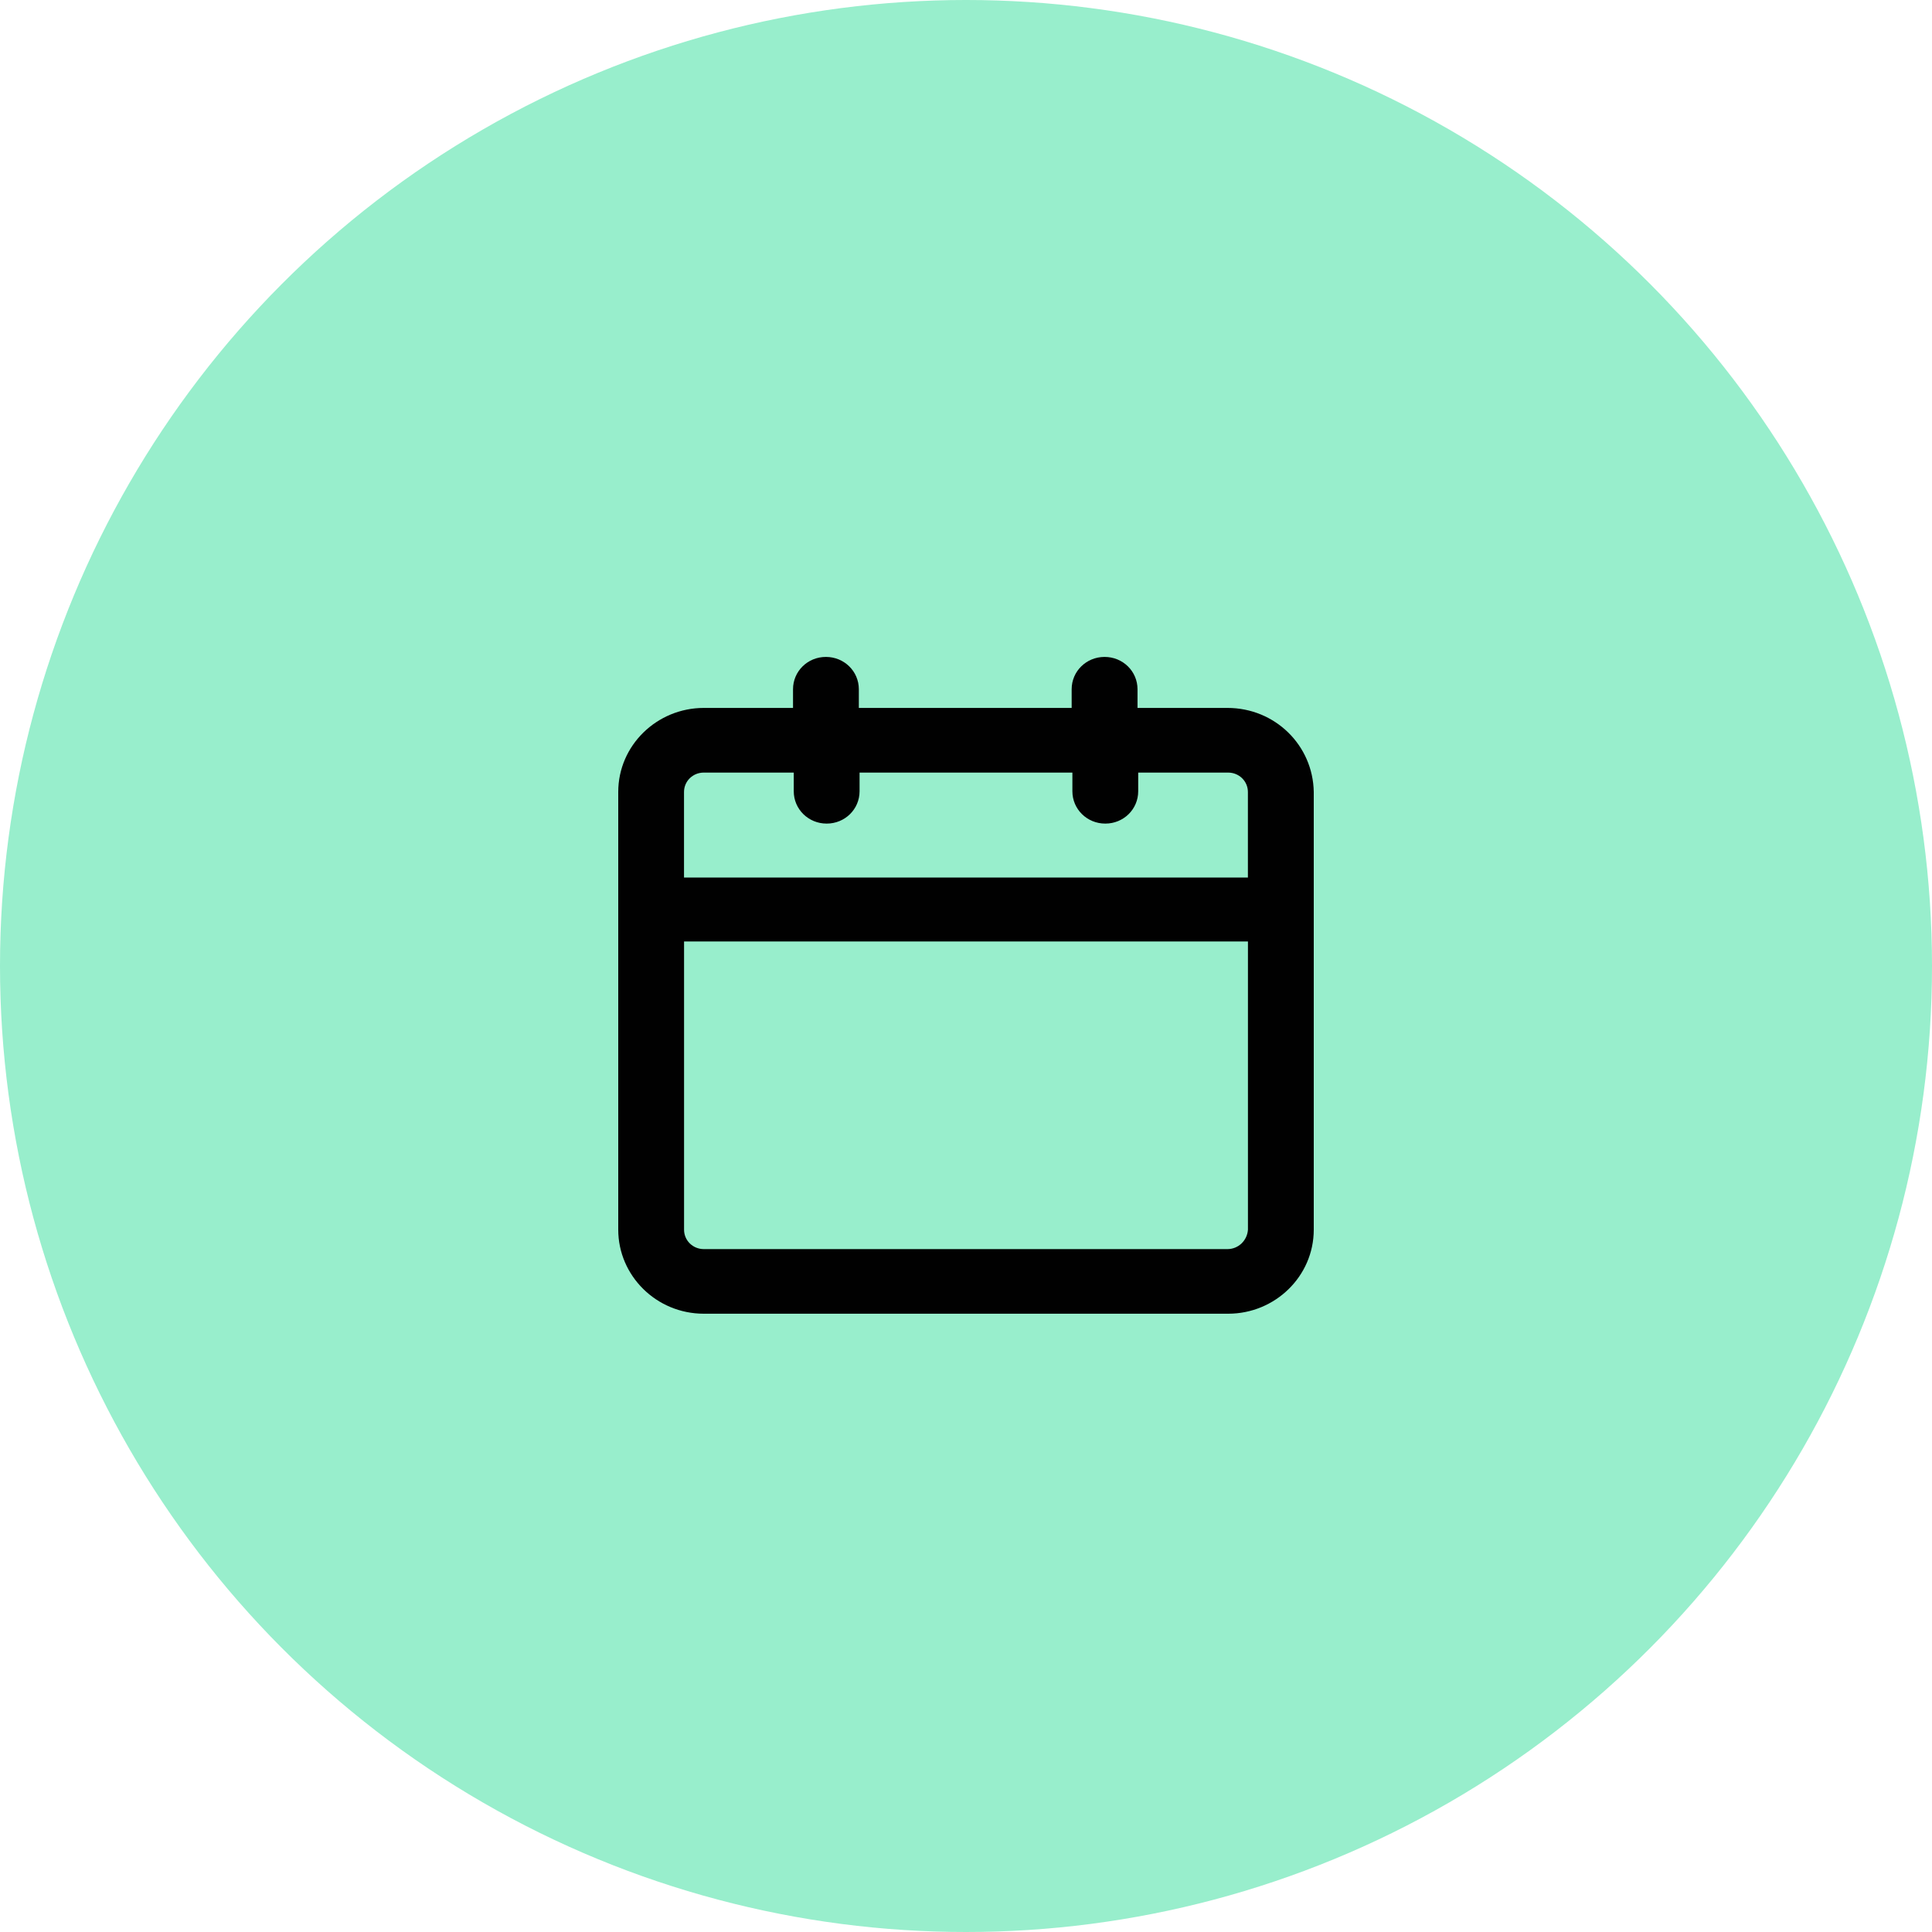 <svg xmlns="http://www.w3.org/2000/svg" id="b" data-name="Calque 2" width="45" height="45" viewBox="0 0 45 45"><g id="c" data-name="Calque 1"><g><circle cx="22.5" cy="22.5" r="22.5" fill="#98eecc"></circle><path d="M28.59,29.094h-12.197c-.256,0-.46-.201-.46-.452v-6.713h13.134v6.713c-.017.251-.222.452-.477.452ZM16.393,17.995h2.095v.435c0,.418.341.753.767.753s.766-.335.766-.753v-.435h4.957v.435c0,.418.341.753.767.753s.766-.335.766-.753v-.435h2.095c.255,0,.46.201.46.452v1.992h-13.134v-1.992c0-.251.204-.452.46-.452ZM28.59,16.489h-2.095v-.435c0-.418-.341-.753-.767-.753s-.767.335-.767.753v.435h-4.957v-.435c0-.418-.341-.753-.767-.753s-.766.335-.766.753v.435h-2.078c-1.09,0-1.993.87-1.993,1.958v10.194c0,1.071.886,1.958,1.993,1.958h12.214c1.09,0,1.993-.87,1.993-1.958v-10.194c-.017-1.088-.903-1.958-2.01-1.958Z" fill="#010101"></path></g></g></svg>